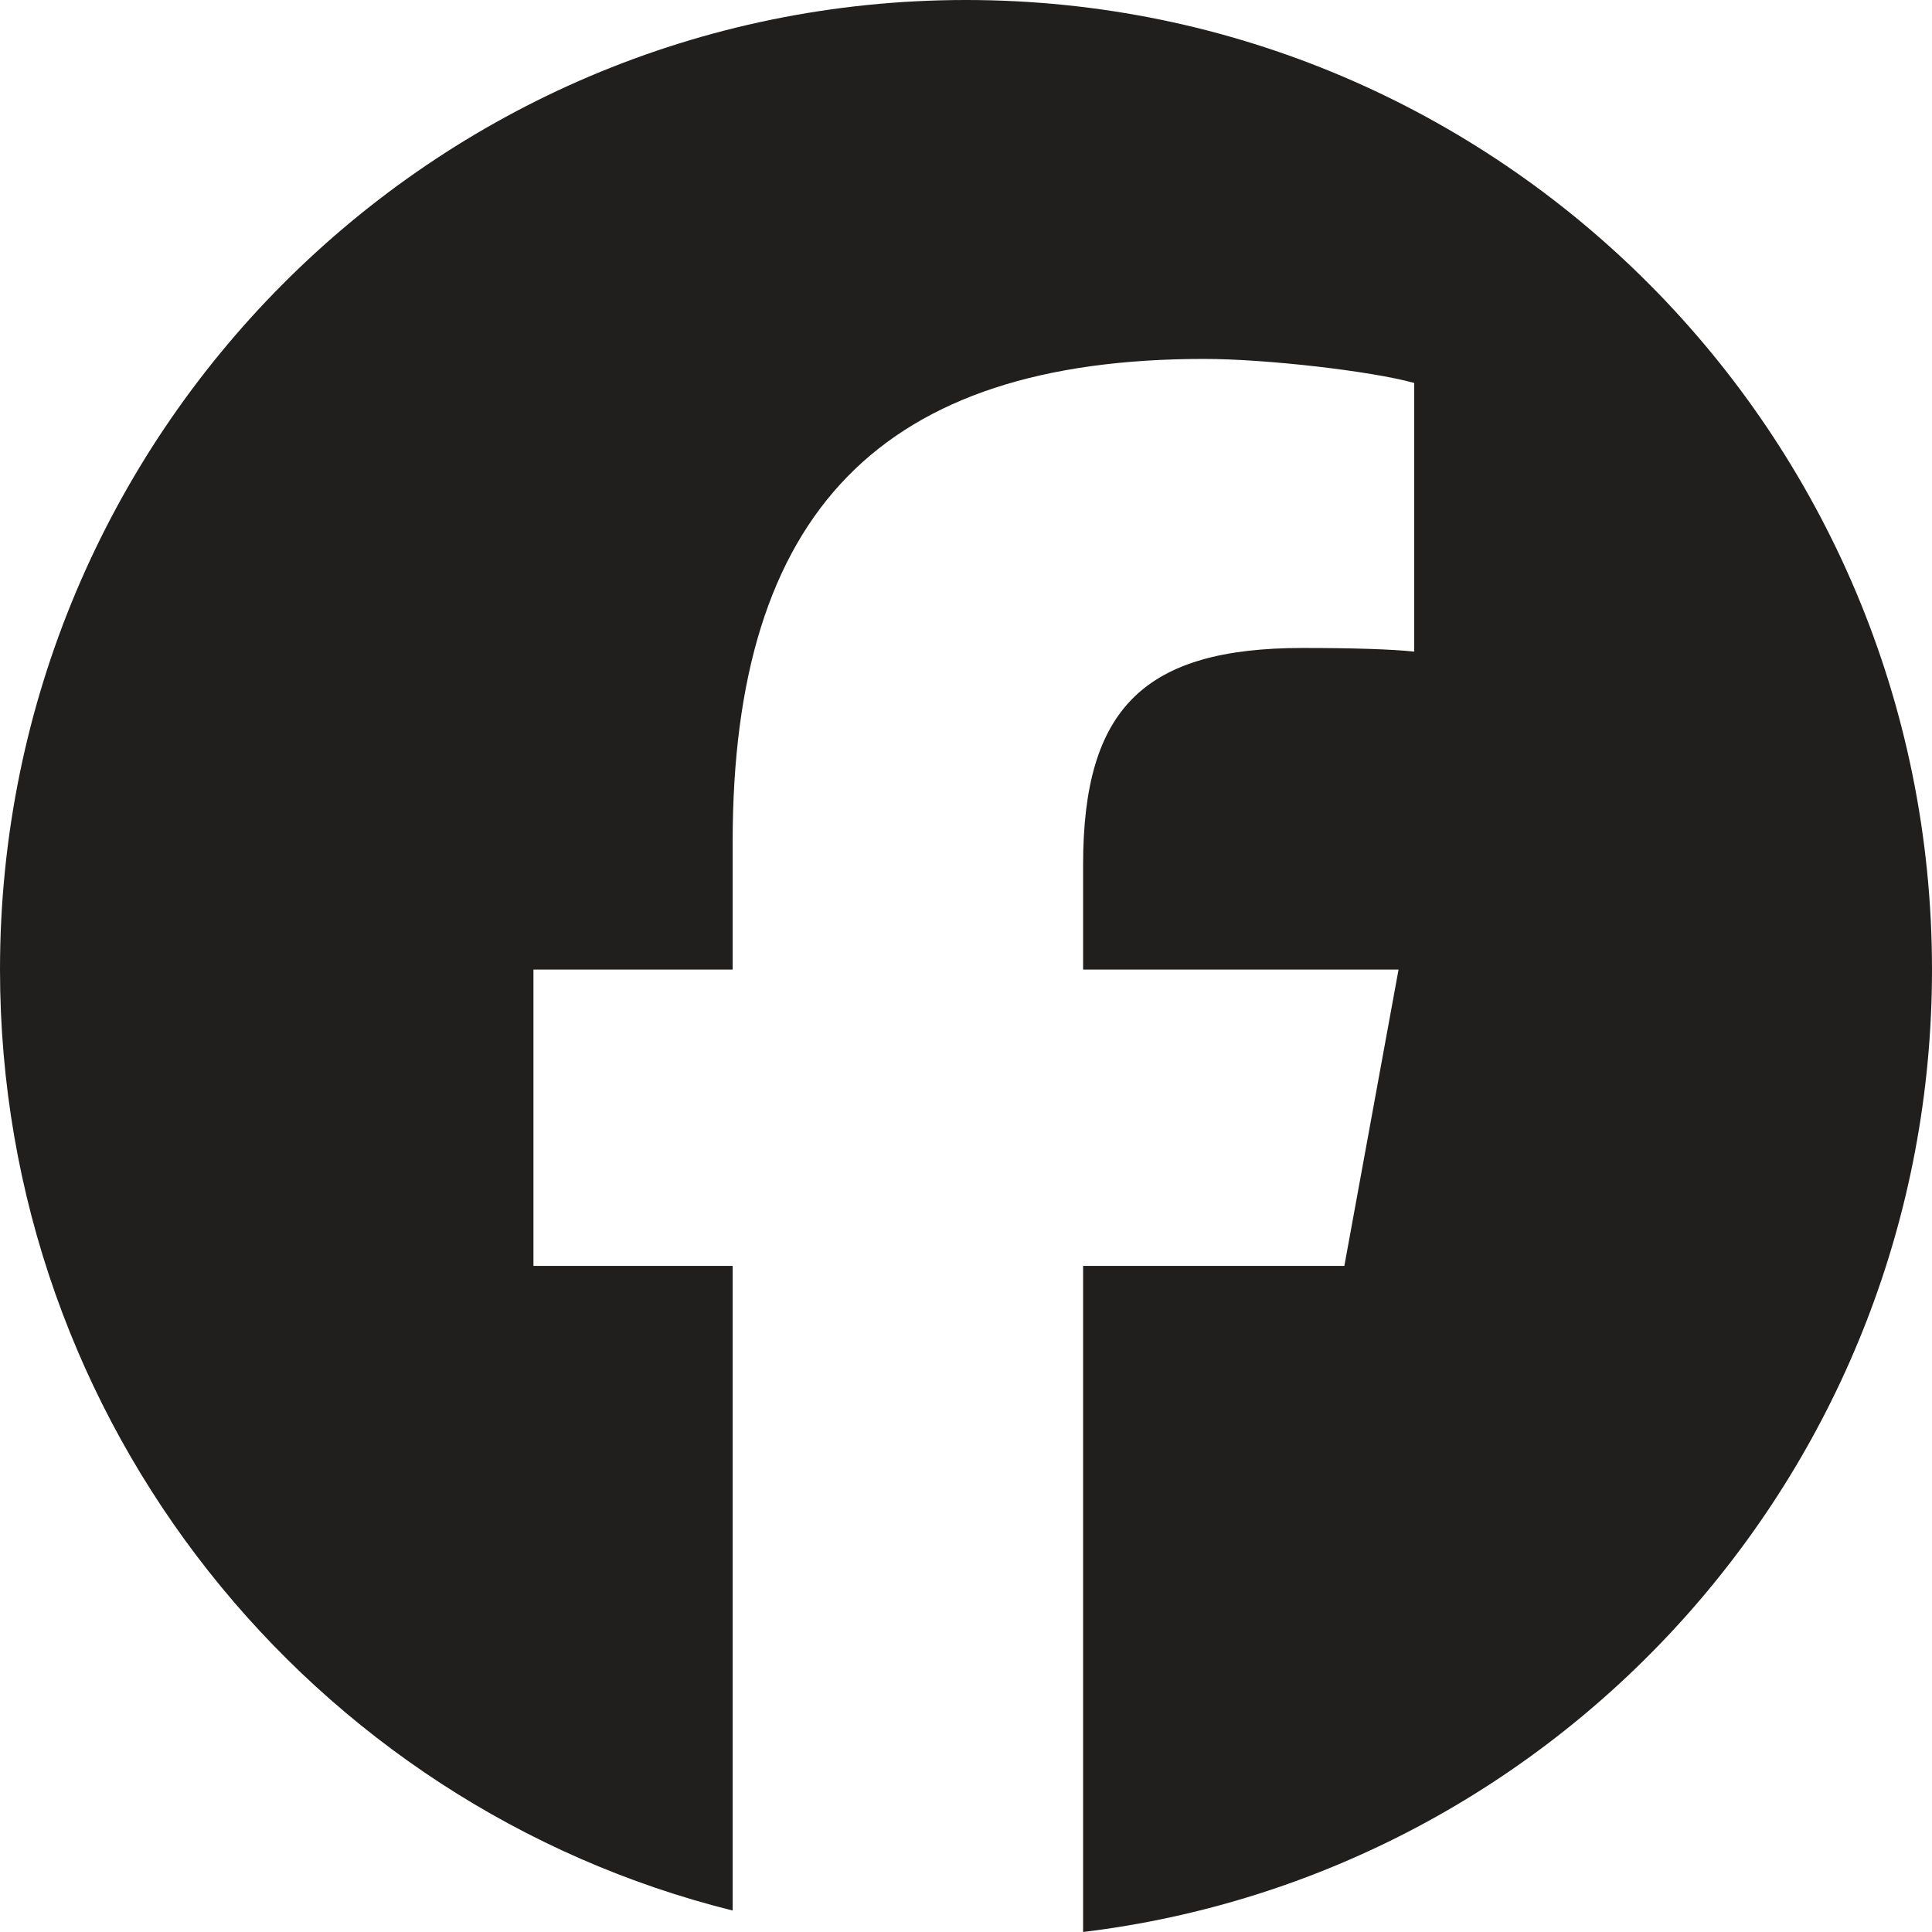 <svg width="18" height="18" viewBox="0 0 18 18" fill="none" xmlns="http://www.w3.org/2000/svg">
<g clip-path="url(#clip0_823_311)">
<path d="M18 9.033C18 4.044 13.97 0 9 0C4.029 0 0 4.044 0 9.033C0 13.269 2.906 16.824 6.826 17.8V11.794H4.97V9.033H6.826V7.844C6.826 4.769 8.212 3.344 11.22 3.344C11.79 3.344 12.774 3.456 13.176 3.568V6.071C12.964 6.048 12.595 6.037 12.136 6.037C10.661 6.037 10.091 6.598 10.091 8.057V9.033H13.03L12.525 11.794H10.091V18C14.547 17.46 18 13.652 18 9.033H18Z" fill="#211F1D"/>
</g>
<defs>
<clipPath id="clip0_823_311">
<rect width="18" height="18" fill="white"/>
</clipPath>
</defs>
</svg>
